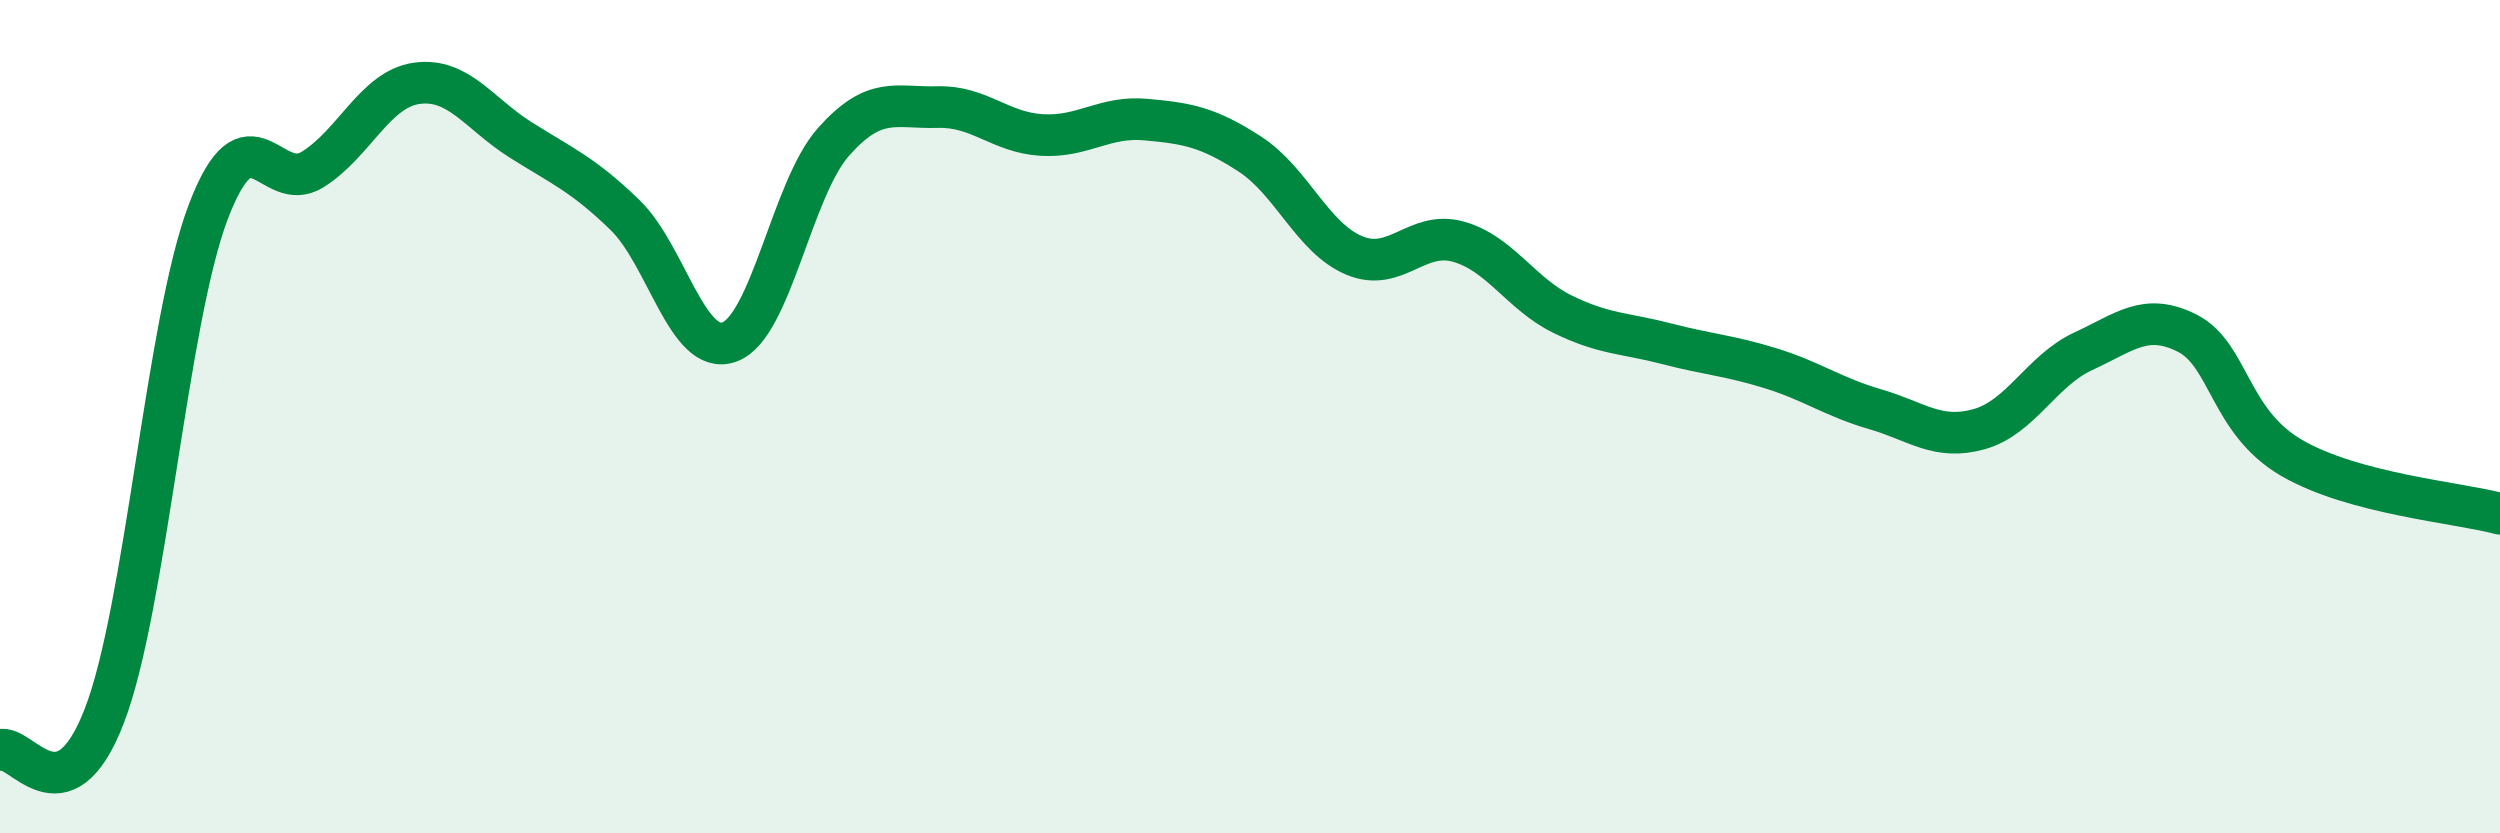 
    <svg width="60" height="20" viewBox="0 0 60 20" xmlns="http://www.w3.org/2000/svg">
      <path
        d="M 0,18 C 0.5,17.84 1.5,19.77 2.5,17.19 C 3.5,14.61 4,7.7 5,5.08 C 6,2.46 6.5,4.69 7.5,4.07 C 8.5,3.45 9,2.14 10,2 C 11,1.86 11.5,2.73 12.5,3.36 C 13.5,3.99 14,4.19 15,5.16 C 16,6.13 16.5,8.56 17.5,8.21 C 18.5,7.86 19,4.54 20,3.41 C 21,2.28 21.5,2.6 22.5,2.57 C 23.5,2.54 24,3.18 25,3.24 C 26,3.3 26.5,2.78 27.5,2.87 C 28.5,2.96 29,3.05 30,3.7 C 31,4.35 31.5,5.71 32.5,6.13 C 33.5,6.55 34,5.52 35,5.8 C 36,6.08 36.5,7.05 37.5,7.54 C 38.5,8.03 39,7.99 40,8.25 C 41,8.51 41.5,8.53 42.5,8.84 C 43.5,9.15 44,9.53 45,9.82 C 46,10.11 46.5,10.58 47.5,10.3 C 48.5,10.02 49,8.89 50,8.43 C 51,7.97 51.5,7.49 52.5,8 C 53.5,8.51 53.5,10.12 55,10.99 C 56.5,11.86 59,12.06 60,12.33L60 20L0 20Z"
        fill="#008740"
        opacity="0.1"
        stroke-linecap="round"
        stroke-linejoin="round"
      />
      <path
        d="M 0,18 C 0.5,17.84 1.5,19.77 2.5,17.19 C 3.5,14.61 4,7.7 5,5.08 C 6,2.46 6.5,4.69 7.5,4.07 C 8.5,3.45 9,2.14 10,2 C 11,1.86 11.5,2.73 12.5,3.36 C 13.5,3.99 14,4.19 15,5.16 C 16,6.13 16.5,8.56 17.5,8.21 C 18.5,7.86 19,4.54 20,3.41 C 21,2.28 21.5,2.6 22.5,2.57 C 23.5,2.54 24,3.18 25,3.24 C 26,3.3 26.5,2.78 27.5,2.87 C 28.5,2.96 29,3.05 30,3.7 C 31,4.35 31.5,5.71 32.5,6.13 C 33.5,6.55 34,5.52 35,5.8 C 36,6.08 36.5,7.05 37.5,7.54 C 38.5,8.03 39,7.99 40,8.25 C 41,8.51 41.5,8.53 42.5,8.84 C 43.5,9.15 44,9.53 45,9.82 C 46,10.11 46.5,10.58 47.5,10.3 C 48.5,10.02 49,8.89 50,8.43 C 51,7.97 51.5,7.49 52.5,8 C 53.5,8.51 53.5,10.12 55,10.99 C 56.5,11.86 59,12.06 60,12.33"
        stroke="#008740"
        stroke-width="1"
        fill="none"
        stroke-linecap="round"
        stroke-linejoin="round"
      />
    </svg>
  